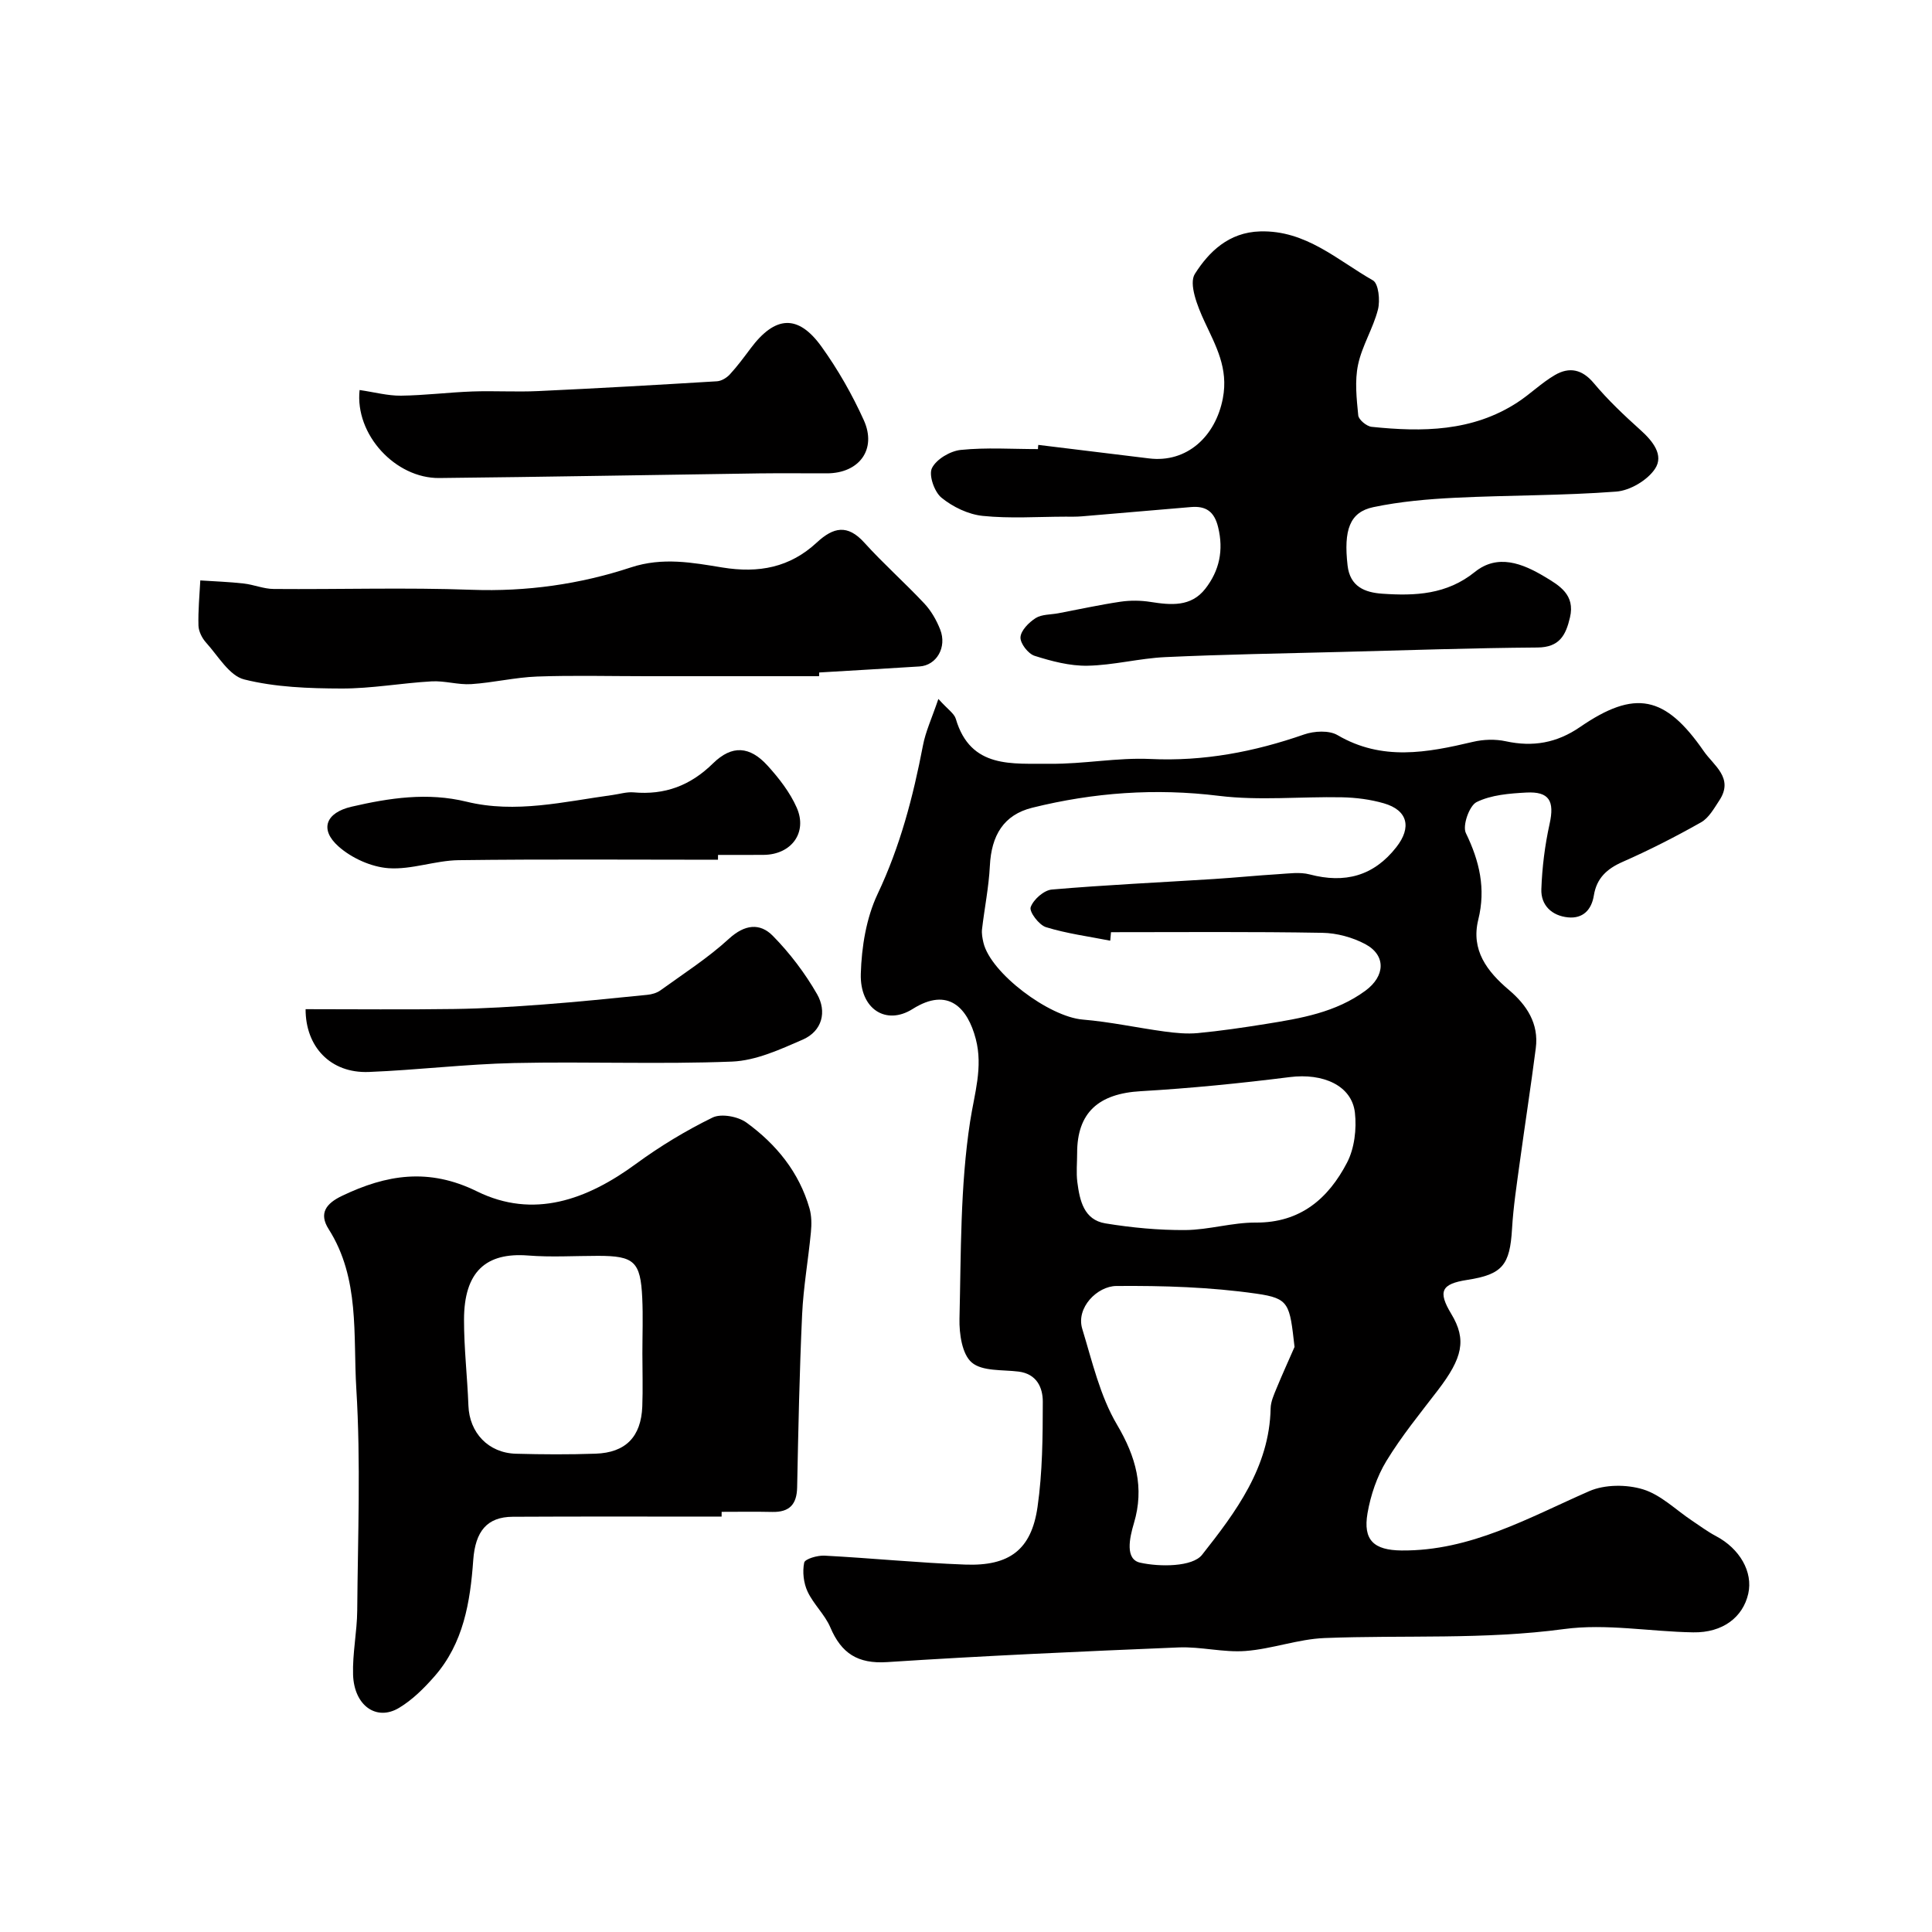 <svg enable-background="new 0 0 400 400" viewBox="0 0 400 400" xmlns="http://www.w3.org/2000/svg"><g fill="#010000"><path d="m194.28 144.71c1.95 2.17 3.28 3 3.61 4.12 3.06 10.43 11.78 9.21 19.53 9.3 6.91.08 13.87-1.31 20.75-.99 11.05.52 21.5-1.48 31.84-5.08 2.08-.72 5.15-.89 6.91.14 9.22 5.4 18.54 3.64 28.05 1.39 2.16-.51 4.62-.59 6.78-.12 5.62 1.22 10.56.36 15.37-2.94 11.37-7.81 17.63-6.57 25.63 5 2.04 2.96 6.28 5.54 3.23 10.17-1.09 1.65-2.18 3.64-3.79 4.55-5.27 2.98-10.68 5.74-16.22 8.18-3.28 1.44-5.4 3.38-5.98 6.96-.48 3-2.28 4.85-5.36 4.54-3.32-.33-5.63-2.49-5.51-5.83.16-4.53.73-9.1 1.71-13.53 1.04-4.71-.04-6.74-4.85-6.48-3.48.19-7.24.48-10.26 1.97-1.52.75-2.97 4.89-2.23 6.41 2.83 5.83 4.16 11.51 2.57 17.94-1.55 6.29 1.8 10.7 6.36 14.56 3.66 3.1 6.21 6.94 5.55 12.03-1.02 7.93-2.25 15.83-3.33 23.75-.62 4.54-1.32 9.09-1.59 13.66-.44 7.52-1.98 9.45-9.28 10.58-5.38.83-6.11 2.38-3.3 7.04 3.23 5.35 2.34 9.12-2.78 15.81-3.67 4.79-7.52 9.5-10.65 14.64-1.96 3.22-3.26 7.07-3.91 10.81-.96 5.58 1.3 7.66 7.04 7.72 14.31.13 26.31-6.79 38.86-12.28 3.22-1.41 7.75-1.42 11.16-.37 3.7 1.14 6.79 4.26 10.16 6.5 1.62 1.08 3.2 2.26 4.92 3.17 4.93 2.6 7.7 7.42 6.69 11.92-1.11 4.91-5.32 8.11-11.39 8.01-8.94-.14-18.03-1.86-26.76-.68-16.54 2.23-33.07 1.21-49.59 1.86-5.48.22-10.87 2.27-16.37 2.68-4.55.34-9.21-.92-13.78-.74-20.14.83-40.28 1.73-60.39 3.04-6.1.4-9.49-1.82-11.77-7.19-1.13-2.65-3.48-4.78-4.71-7.41-.83-1.77-1.09-4.1-.7-6 .16-.76 2.76-1.52 4.2-1.44 9.71.51 19.4 1.49 29.11 1.85 9.19.35 13.73-3.08 15-11.93 1.03-7.17 1.08-14.5 1.09-21.77.01-2.94-1.25-5.79-5.03-6.26-3.33-.41-7.5-.02-9.68-1.88-2.01-1.71-2.61-5.96-2.54-9.06.33-13.63.14-27.41 2.2-40.82.89-5.81 2.71-11.23 1.17-17.12-1.65-6.31-5.63-10.89-13.07-6.19-5.5 3.47-10.94.02-10.73-7.28.16-5.57 1.13-11.56 3.48-16.53 4.67-9.86 7.35-20.13 9.38-30.71.54-2.9 1.85-5.68 3.2-9.67zm35.74 48.29c-.05.59-.1 1.17-.16 1.76-4.45-.88-8.99-1.47-13.3-2.8-1.45-.45-3.51-3.19-3.17-4.14.56-1.58 2.74-3.51 4.38-3.65 11.17-.96 22.37-1.47 33.56-2.18 4.43-.28 8.85-.73 13.28-1 2.18-.13 4.5-.49 6.55.05 7.26 1.91 13.24.36 17.94-5.65 3.21-4.1 2.36-7.64-2.58-9.07-2.79-.81-5.79-1.19-8.7-1.25-8.49-.17-17.09.73-25.47-.3-13.14-1.62-25.93-.69-38.63 2.46-5.93 1.47-8.47 5.73-8.78 12.05-.22 4.38-1.11 8.72-1.62 13.09-.11.91.08 1.89.29 2.8 1.5 6.32 13.58 15.34 20.55 15.92 5.67.47 11.27 1.7 16.92 2.47 2.28.31 4.64.54 6.91.33 4.72-.45 9.41-1.14 14.09-1.89 7.24-1.16 14.47-2.37 20.62-6.89 4.09-3.01 4.32-7.32-.05-9.65-2.64-1.4-5.87-2.28-8.86-2.33-14.58-.26-29.18-.13-43.77-.13zm38 85.87c-1.02-8.93-1.04-10.05-7.88-11.03-9.56-1.37-19.33-1.67-29.01-1.59-3.94.03-8.4 4.48-7.06 8.88 2.06 6.74 3.68 13.89 7.2 19.84 3.95 6.68 5.68 13.07 3.5 20.38-.95 3.17-1.84 7.48 1.27 8.18 4.1.92 10.86.88 12.83-1.62 6.96-8.82 13.96-18.13 14.2-30.33.03-1.4.69-2.84 1.24-4.18 1.18-2.87 2.47-5.69 3.71-8.53zm-45.01-40.12c0 2-.21 4.02.04 5.99.49 3.79 1.34 7.82 5.82 8.55 5.45.89 11.03 1.42 16.55 1.38 4.86-.04 9.72-1.58 14.58-1.55 9.24.06 15.02-4.98 18.89-12.41 1.54-2.96 2.01-6.97 1.63-10.34-.65-5.66-6.63-8.23-13.48-7.37-10.25 1.29-20.55 2.32-30.86 2.92-8.74.5-13.18 4.43-13.17 12.83z"/><path d="m149.4 314c-14.42 0-28.84-.05-43.25.03-5.31.03-7.74 3-8.17 8.96-.62 8.7-2.02 17.25-8.05 24.11-2.14 2.44-4.55 4.84-7.3 6.49-4.68 2.82-9.32-.45-9.53-6.85-.14-4.41.82-8.86.86-13.29.12-15.32.75-30.68-.19-45.94-.68-11.1.77-22.81-5.73-33.04-2.08-3.27-.51-5.31 2.75-6.87 9.22-4.42 17.97-5.86 27.96-.94 11.73 5.77 22.77 1.74 32.9-5.68 4.98-3.65 10.33-6.89 15.87-9.6 1.8-.88 5.29-.23 7.04 1.05 6.15 4.47 10.89 10.26 13.04 17.76.44 1.55.45 3.3.29 4.92-.54 5.69-1.56 11.36-1.82 17.06-.55 11.91-.79 23.84-1.03 35.77-.07 3.54-1.6 5.16-5.14 5.09-3.5-.08-6.99-.02-10.49-.02-.01.32-.01.66-.01.99zm-16.4-33.79c0-3.83.15-7.66-.03-11.48-.35-7.54-1.67-8.72-9.16-8.72-4.83 0-9.68.31-14.48-.07-8.72-.68-13.25 3.35-13.26 13.29-.01 5.92.69 11.85.91 17.78.2 5.61 4.11 9.81 9.84 9.97 5.49.15 10.99.18 16.48-.01 6.24-.21 9.43-3.5 9.68-9.77.14-3.67.02-7.33.02-10.99z"/><path d="m214.97 92.11c7.64.93 15.28 1.86 22.93 2.8 7.8.96 13.77-4.52 15.28-12.45 1.19-6.25-1.46-10.85-3.84-15.98-1.41-3.04-3.26-7.72-1.95-9.78 2.88-4.54 6.99-8.6 13.49-8.79 9.48-.28 15.99 5.94 23.37 10.14 1.17.66 1.52 4.16 1.04 6.04-1 3.91-3.3 7.51-4.12 11.43-.71 3.35-.3 7 .04 10.48.09.9 1.73 2.26 2.77 2.37 10.49 1.09 20.85 1.01 30.15-5.03 2.7-1.75 5.04-4.09 7.81-5.7 2.96-1.72 5.62-1.21 8.05 1.7 2.92 3.49 6.27 6.65 9.66 9.7 2.54 2.28 4.9 5.2 2.99 8.04-1.58 2.36-5.16 4.48-8.01 4.7-11.06.84-22.18.73-33.27 1.27-5.7.28-11.46.78-17.03 1.95-4.92 1.04-6.16 4.76-5.33 12.07.5 4.41 3.6 5.6 7.18 5.85 6.8.47 13.34.2 19.17-4.5 4.72-3.8 9.84-1.78 14.44.97 3.1 1.85 6.35 3.76 5.26 8.43-.86 3.68-2.16 6.21-6.74 6.24-13.6.1-27.19.57-40.79.92-12.1.31-24.2.51-36.28 1.07-5.37.25-10.7 1.68-16.07 1.78-3.66.07-7.44-.93-10.97-2.05-1.33-.42-2.99-2.57-2.92-3.84.08-1.41 1.74-3.08 3.14-3.97 1.27-.8 3.11-.7 4.69-1 4.28-.81 8.55-1.75 12.86-2.39 2.03-.3 4.19-.28 6.22.04 4.22.66 8.39 1.08 11.36-2.73 2.91-3.74 3.82-7.95 2.65-12.74-.79-3.27-2.54-4.43-5.62-4.17-7.52.63-15.04 1.29-22.56 1.92-1.16.1-2.33.07-3.5.07-5.69.01-11.43.42-17.06-.16-2.99-.31-6.19-1.85-8.54-3.77-1.47-1.2-2.68-4.67-1.97-6.12.91-1.85 3.79-3.55 5.98-3.77 5.28-.54 10.64-.17 15.97-.17 0-.27.03-.57.07-.87z"/><path d="m169.58 140c-11.93 0-23.86 0-35.8 0-7.53 0-15.07-.2-22.58.07-4.55.17-9.07 1.27-13.62 1.57-2.72.18-5.51-.73-8.23-.57-6.23.35-12.44 1.5-18.66 1.48-6.74-.02-13.66-.26-20.13-1.88-3.09-.77-5.4-4.87-7.9-7.63-.83-.92-1.53-2.32-1.57-3.51-.09-3.11.22-6.24.38-9.36 3 .2 6.01.3 8.99.64 2.08.23 4.13 1.12 6.2 1.13 13.67.11 27.35-.33 40.99.17 11.36.41 22.38-1.14 32.99-4.64 6.56-2.16 12.78-.98 18.9.02 7.61 1.24 14.01-.02 19.56-5.16 3.44-3.19 6.36-3.84 9.85.02 3.95 4.37 8.39 8.3 12.42 12.6 1.42 1.51 2.53 3.46 3.29 5.4 1.44 3.66-.77 7.41-4.27 7.63-6.93.44-13.86.84-20.78 1.25-.01.27-.02.52-.03.77z"/><path d="m74.45 80.75c3.1.45 5.83 1.2 8.56 1.17 4.93-.06 9.85-.69 14.79-.87 4.52-.16 9.06.13 13.57-.08 12.36-.57 24.72-1.28 37.08-2.03.93-.06 2.01-.72 2.66-1.43 1.55-1.68 2.91-3.53 4.29-5.37 5.07-6.79 9.82-7.13 14.67-.39 3.41 4.74 6.36 9.92 8.77 15.24 2.74 6.06-.96 11-7.63 11.01-4.66.01-9.33-.05-13.99.01-22.09.31-44.19.73-66.28.96-9.06.09-17.49-8.99-16.49-18.22z"/><path d="m63.27 208.94c10.3 0 20.59.11 30.88-.04 6.1-.09 12.21-.47 18.3-.93 7.2-.54 14.38-1.28 21.56-2 .94-.09 1.98-.39 2.73-.93 4.8-3.47 9.84-6.7 14.18-10.68 3.25-2.98 6.41-3.33 9.09-.6 3.52 3.58 6.65 7.71 9.15 12.06 2.07 3.61 1.09 7.65-2.96 9.42-4.68 2.04-9.69 4.35-14.64 4.55-15.01.59-30.07-.03-45.1.3-10.04.22-20.06 1.45-30.1 1.85-7.97.31-13.11-5.26-13.09-13z"/><path d="m148.65 178c-17.89 0-35.79-.14-53.68.09-4.86.06-9.76 2-14.54 1.66-3.58-.26-7.63-2.09-10.34-4.5-4.01-3.56-2.6-7.01 2.69-8.23 7.86-1.82 15.73-3.01 23.8-1.04 10.18 2.49 20.19-.01 30.22-1.38 1.46-.2 2.94-.67 4.37-.55 6.46.58 11.75-1.38 16.45-6 3.93-3.86 7.62-3.58 11.3.47 2.36 2.6 4.64 5.53 6.04 8.71 2.27 5.17-1.13 9.7-6.82 9.76-3.16.03-6.32.01-9.48.01-.01.33-.01.67-.01 1z"/></g></svg>